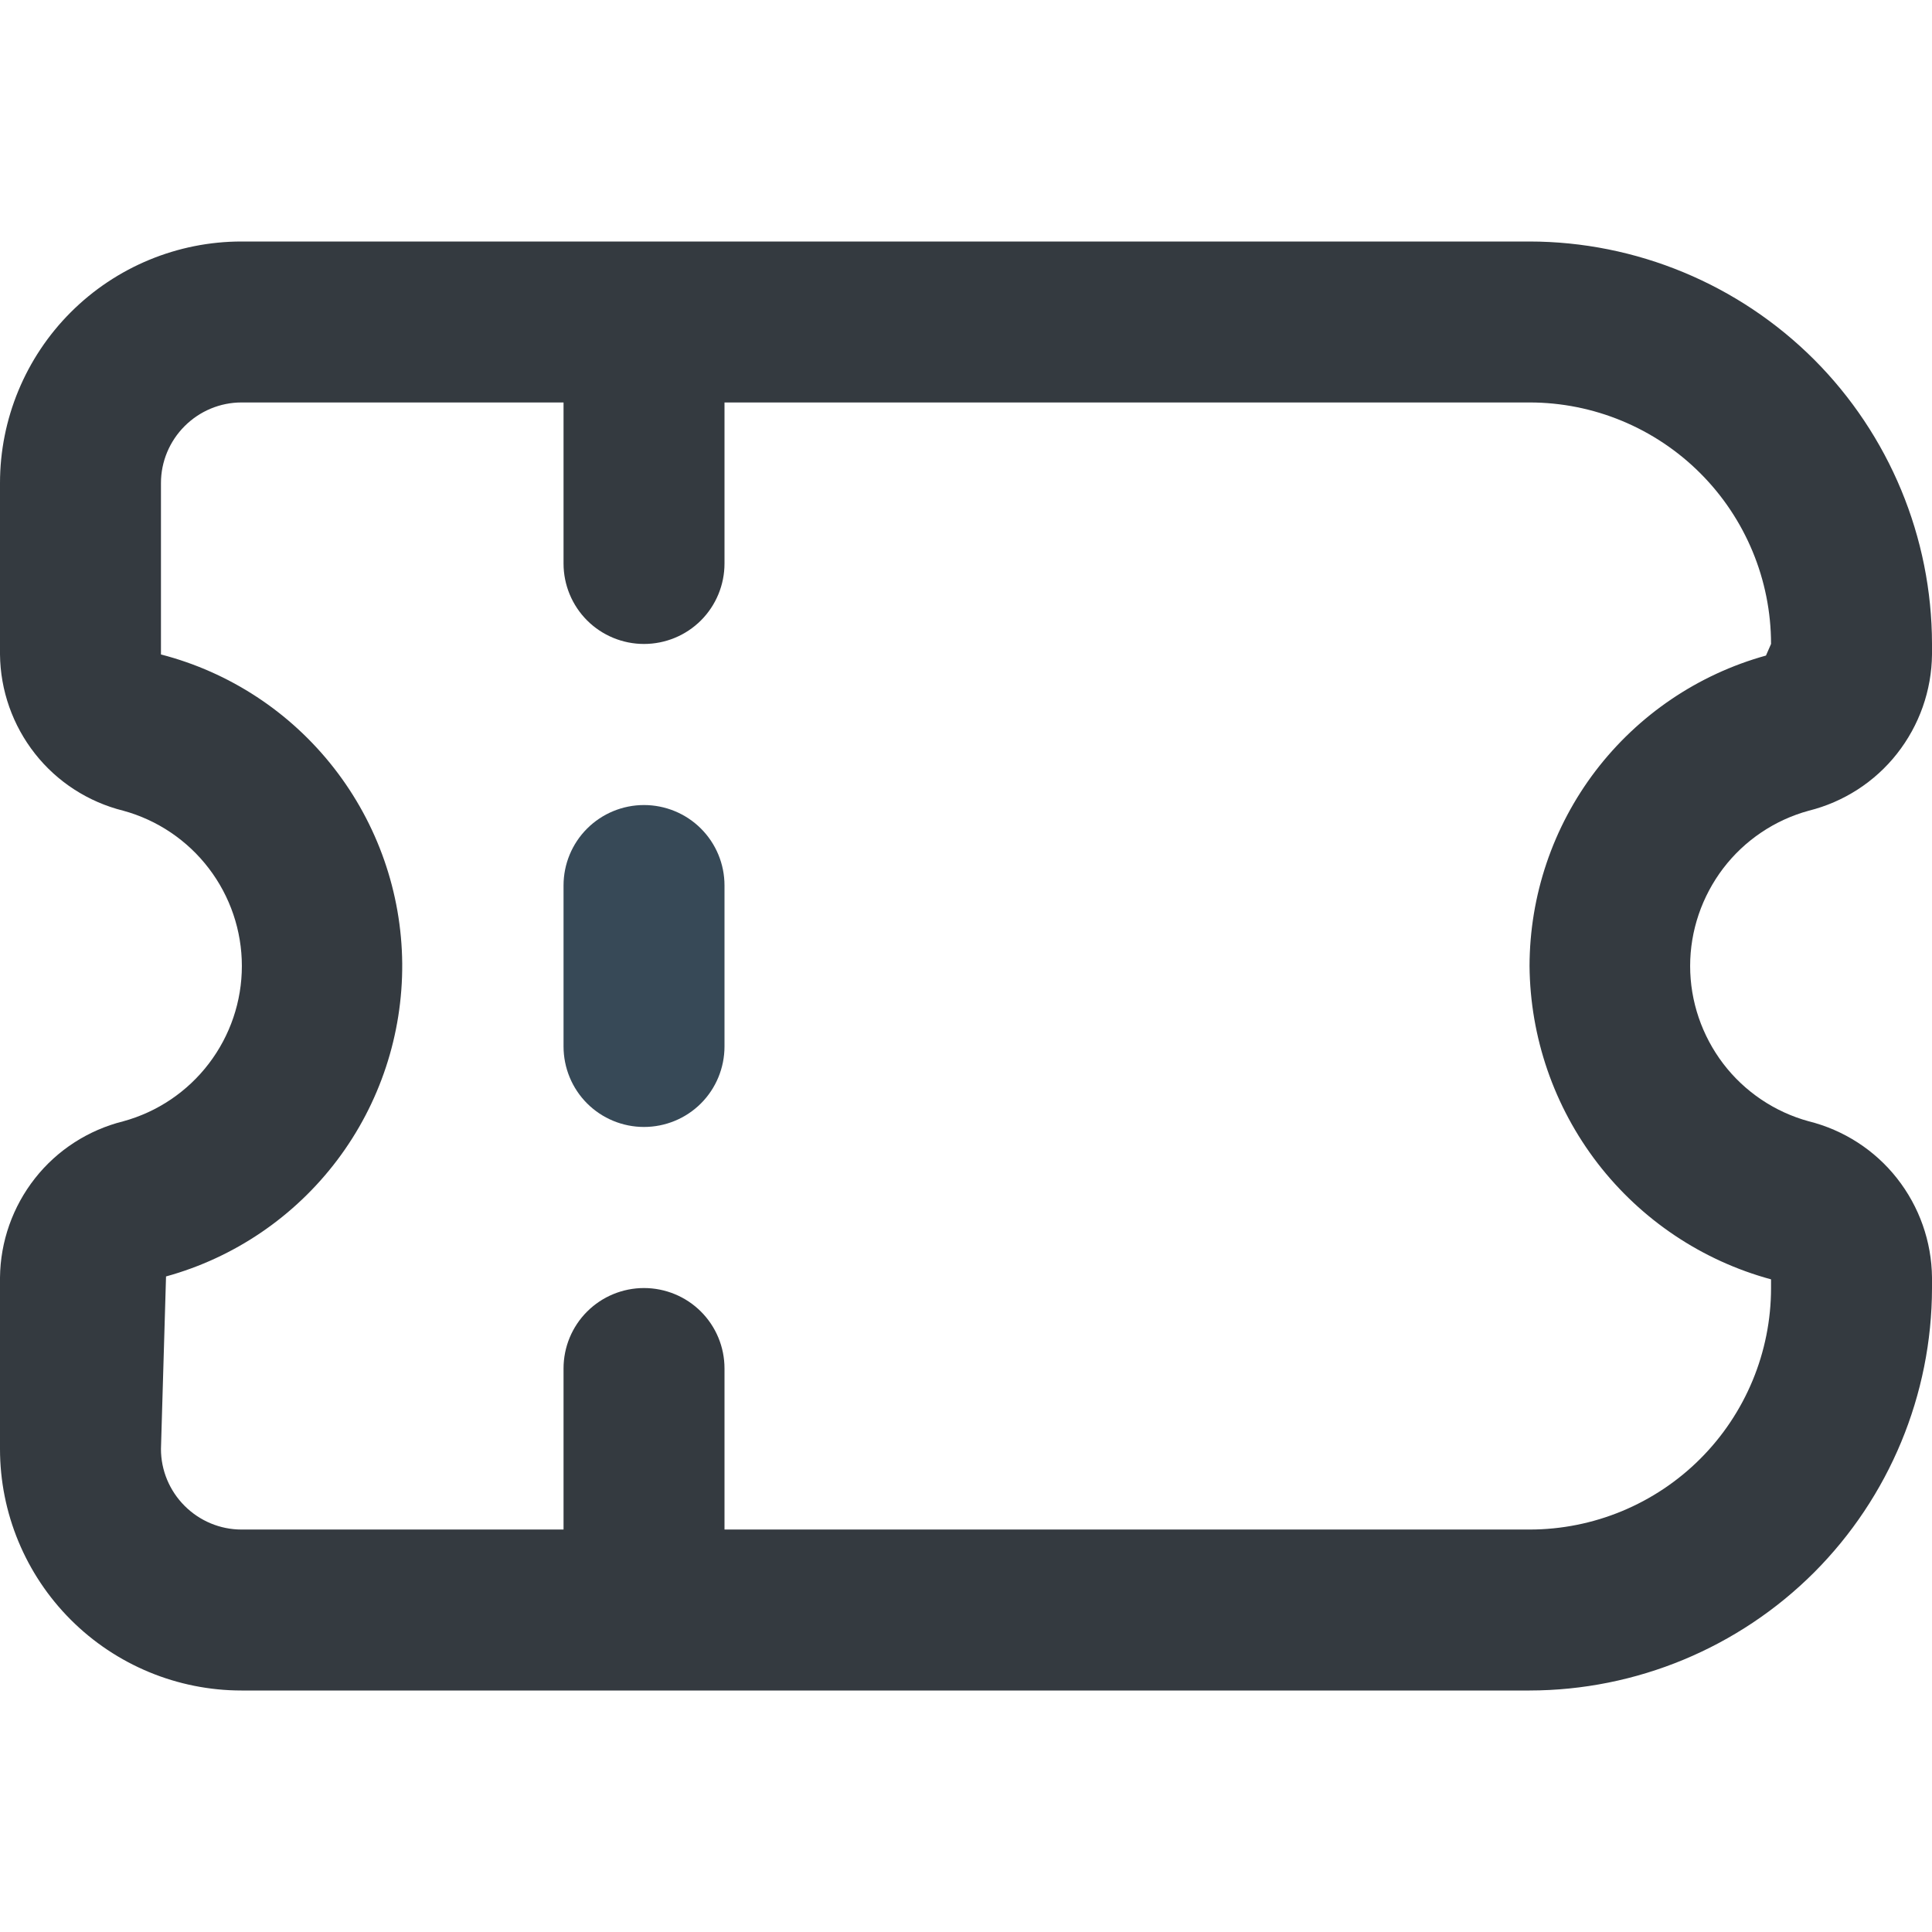 <svg width="16" height="16" viewBox="0 0 16 16" fill="none" xmlns="http://www.w3.org/2000/svg">
<g clip-path="url(#clip0_16764_28616)">
<path d="M16 10.667L16 10.58C15.997 10.282 15.895 9.993 15.71 9.758C15.526 9.524 15.268 9.358 14.979 9.286C14.697 9.209 14.448 9.041 14.271 8.809C14.094 8.576 13.997 8.292 13.997 8C13.997 7.708 14.094 7.424 14.271 7.191C14.448 6.959 14.697 6.791 14.979 6.714C15.268 6.642 15.526 6.476 15.71 6.242C15.895 6.007 15.997 5.718 16 5.42L16 5.333C15.999 4.45 15.647 3.602 15.023 2.977C14.398 2.353 13.55 2.001 12.667 2L2 2C1.47 2 0.961 2.211 0.586 2.586C0.211 2.961 -6.42368e-08 3.47 -8.74228e-08 4L-1.49493e-07 5.42C0.003 5.718 0.105 6.007 0.29 6.242C0.474 6.476 0.732 6.642 1.021 6.714C1.303 6.791 1.552 6.959 1.729 7.191C1.907 7.424 2.003 7.708 2.003 8C2.003 8.292 1.907 8.576 1.729 8.809C1.552 9.041 1.303 9.209 1.021 9.286C0.732 9.358 0.474 9.524 0.29 9.758C0.105 9.993 0.003 10.282 -3.75044e-07 10.58L-4.37114e-07 12C-4.603e-07 12.53 0.211 13.039 0.586 13.414C0.961 13.789 1.47 14 2 14L12.667 14C13.55 13.999 14.398 13.647 15.023 13.023C15.647 12.398 15.999 11.55 16 10.667H16ZM1.333 12L1.375 10.571C1.941 10.415 2.439 10.076 2.793 9.607C3.146 9.139 3.335 8.567 3.331 7.98C3.326 7.393 3.127 6.824 2.766 6.361C2.405 5.898 1.902 5.567 1.333 5.42L1.333 4C1.333 3.823 1.404 3.654 1.529 3.529C1.654 3.404 1.823 3.333 2 3.333L4.667 3.333L4.667 4.667C4.667 4.843 4.737 5.013 4.862 5.138C4.987 5.263 5.157 5.333 5.333 5.333C5.51 5.333 5.68 5.263 5.805 5.138C5.93 5.013 6 4.843 6 4.667L6 3.333L12.667 3.333C13.197 3.333 13.706 3.544 14.081 3.919C14.456 4.294 14.667 4.803 14.667 5.333L14.625 5.429C14.062 5.585 13.567 5.921 13.213 6.385C12.86 6.849 12.668 7.416 12.667 8C12.672 8.591 12.87 9.165 13.231 9.634C13.592 10.102 14.096 10.44 14.667 10.595L14.667 10.667C14.667 11.197 14.456 11.706 14.081 12.081C13.706 12.456 13.197 12.667 12.667 12.667L6 12.667L6 11.333C6 11.156 5.93 10.987 5.805 10.862C5.68 10.737 5.51 10.667 5.333 10.667C5.157 10.667 4.987 10.737 4.862 10.862C4.737 10.987 4.667 11.156 4.667 11.333L4.667 12.667L2 12.667C1.823 12.667 1.654 12.596 1.529 12.471C1.404 12.346 1.333 12.177 1.333 12Z" fill="#343A40"/>
<path d="M6 8.666L6 7.333C6 7.156 5.93 6.987 5.805 6.862C5.68 6.737 5.51 6.667 5.333 6.667C5.157 6.667 4.987 6.737 4.862 6.862C4.737 6.987 4.667 7.156 4.667 7.333L4.667 8.666C4.667 8.843 4.737 9.013 4.862 9.138C4.987 9.263 5.157 9.333 5.333 9.333C5.51 9.333 5.68 9.263 5.805 9.138C5.93 9.013 6 8.843 6 8.666Z" fill="#374957"/>
</g>
<defs>
<clipPath id="clip0_16764_28616">
<rect width="16" height="16" fill="white" transform="translate(16) rotate(90)"/>
</clipPath>
</defs>
</svg>
